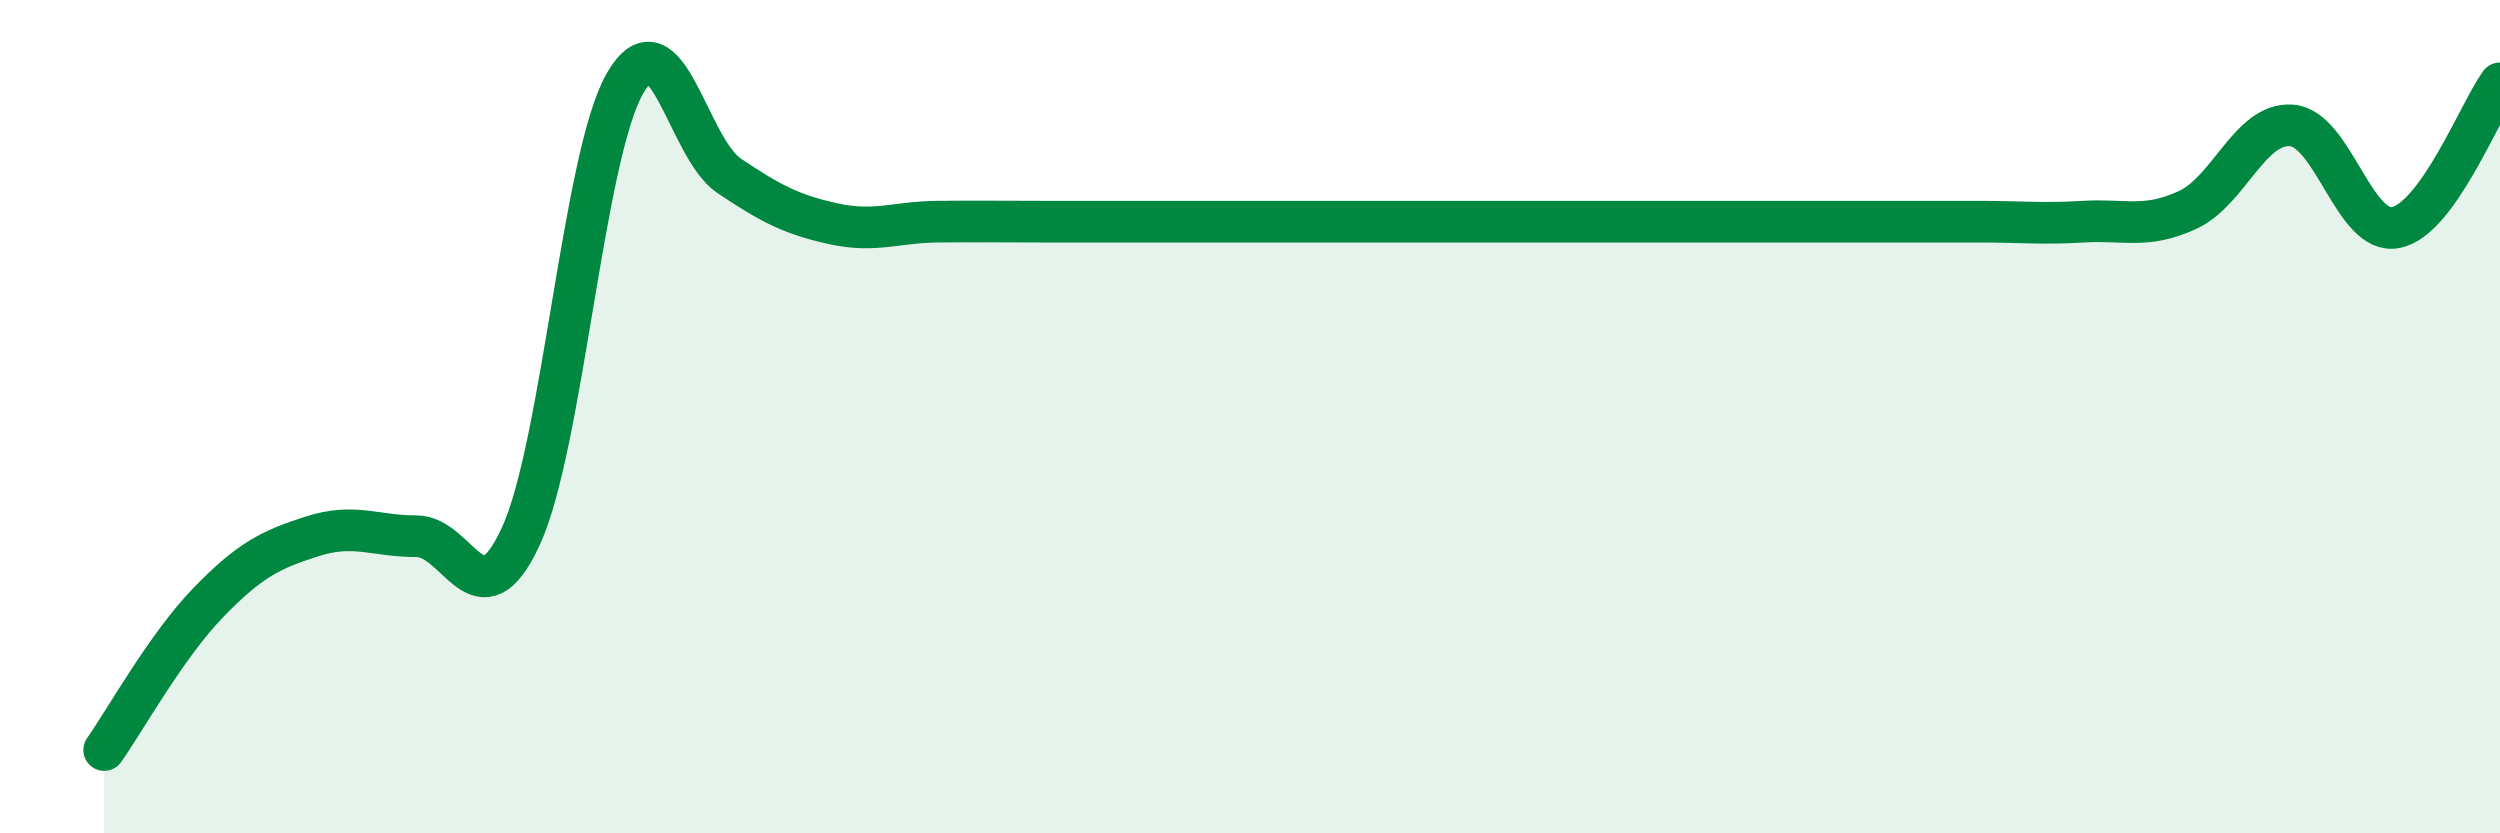 
    <svg width="60" height="20" viewBox="0 0 60 20" xmlns="http://www.w3.org/2000/svg">
      <path
        d="M 2.5,18 C 3,17.29 4,15.49 5,14.46 C 6,13.43 6.5,13.19 7.5,12.87 C 8.5,12.55 9,12.87 10,12.87 C 11,12.87 11.5,15.04 12.5,12.87 C 13.5,10.7 14,3.73 15,2 C 16,0.27 16.5,3.55 17.5,4.22 C 18.5,4.89 19,5.15 20,5.37 C 21,5.59 21.5,5.33 22.5,5.32 C 23.5,5.31 24,5.32 25,5.32 C 26,5.32 26.5,5.32 27.5,5.32 C 28.5,5.32 29,5.32 30,5.32 C 31,5.32 31.5,5.32 32.5,5.32 C 33.5,5.32 34,5.32 35,5.32 C 36,5.32 36.5,5.32 37.5,5.32 C 38.5,5.32 39,5.32 40,5.32 C 41,5.32 41.5,5.32 42.5,5.32 C 43.5,5.32 44,5.32 45,5.32 C 46,5.32 46.5,5.32 47.5,5.32 C 48.5,5.32 49,5.38 50,5.32 C 51,5.26 51.5,5.5 52.5,5.04 C 53.5,4.58 54,2.93 55,3.01 C 56,3.09 56.5,5.66 57.5,5.46 C 58.5,5.26 59.5,2.69 60,2L60 20L2.5 20Z"
        fill="#008740"
        opacity="0.1"
        stroke-linecap="round"
        stroke-linejoin="round"
      />
      <path
        d="M 2.5,18 C 3,17.29 4,15.49 5,14.46 C 6,13.43 6.5,13.19 7.5,12.87 C 8.5,12.55 9,12.87 10,12.87 C 11,12.87 11.5,15.04 12.5,12.87 C 13.5,10.7 14,3.73 15,2 C 16,0.27 16.5,3.55 17.5,4.22 C 18.5,4.89 19,5.15 20,5.37 C 21,5.59 21.5,5.33 22.5,5.32 C 23.5,5.31 24,5.32 25,5.32 C 26,5.32 26.5,5.32 27.5,5.32 C 28.5,5.32 29,5.32 30,5.32 C 31,5.32 31.5,5.32 32.5,5.32 C 33.5,5.32 34,5.32 35,5.32 C 36,5.32 36.5,5.32 37.5,5.32 C 38.5,5.32 39,5.32 40,5.32 C 41,5.32 41.5,5.32 42.5,5.32 C 43.5,5.32 44,5.32 45,5.32 C 46,5.32 46.5,5.32 47.5,5.32 C 48.5,5.32 49,5.38 50,5.32 C 51,5.26 51.5,5.5 52.5,5.04 C 53.5,4.58 54,2.93 55,3.01 C 56,3.09 56.5,5.66 57.5,5.46 C 58.5,5.26 59.5,2.69 60,2"
        stroke="#008740"
        stroke-width="1"
        fill="none"
        stroke-linecap="round"
        stroke-linejoin="round"
      />
    </svg>
  